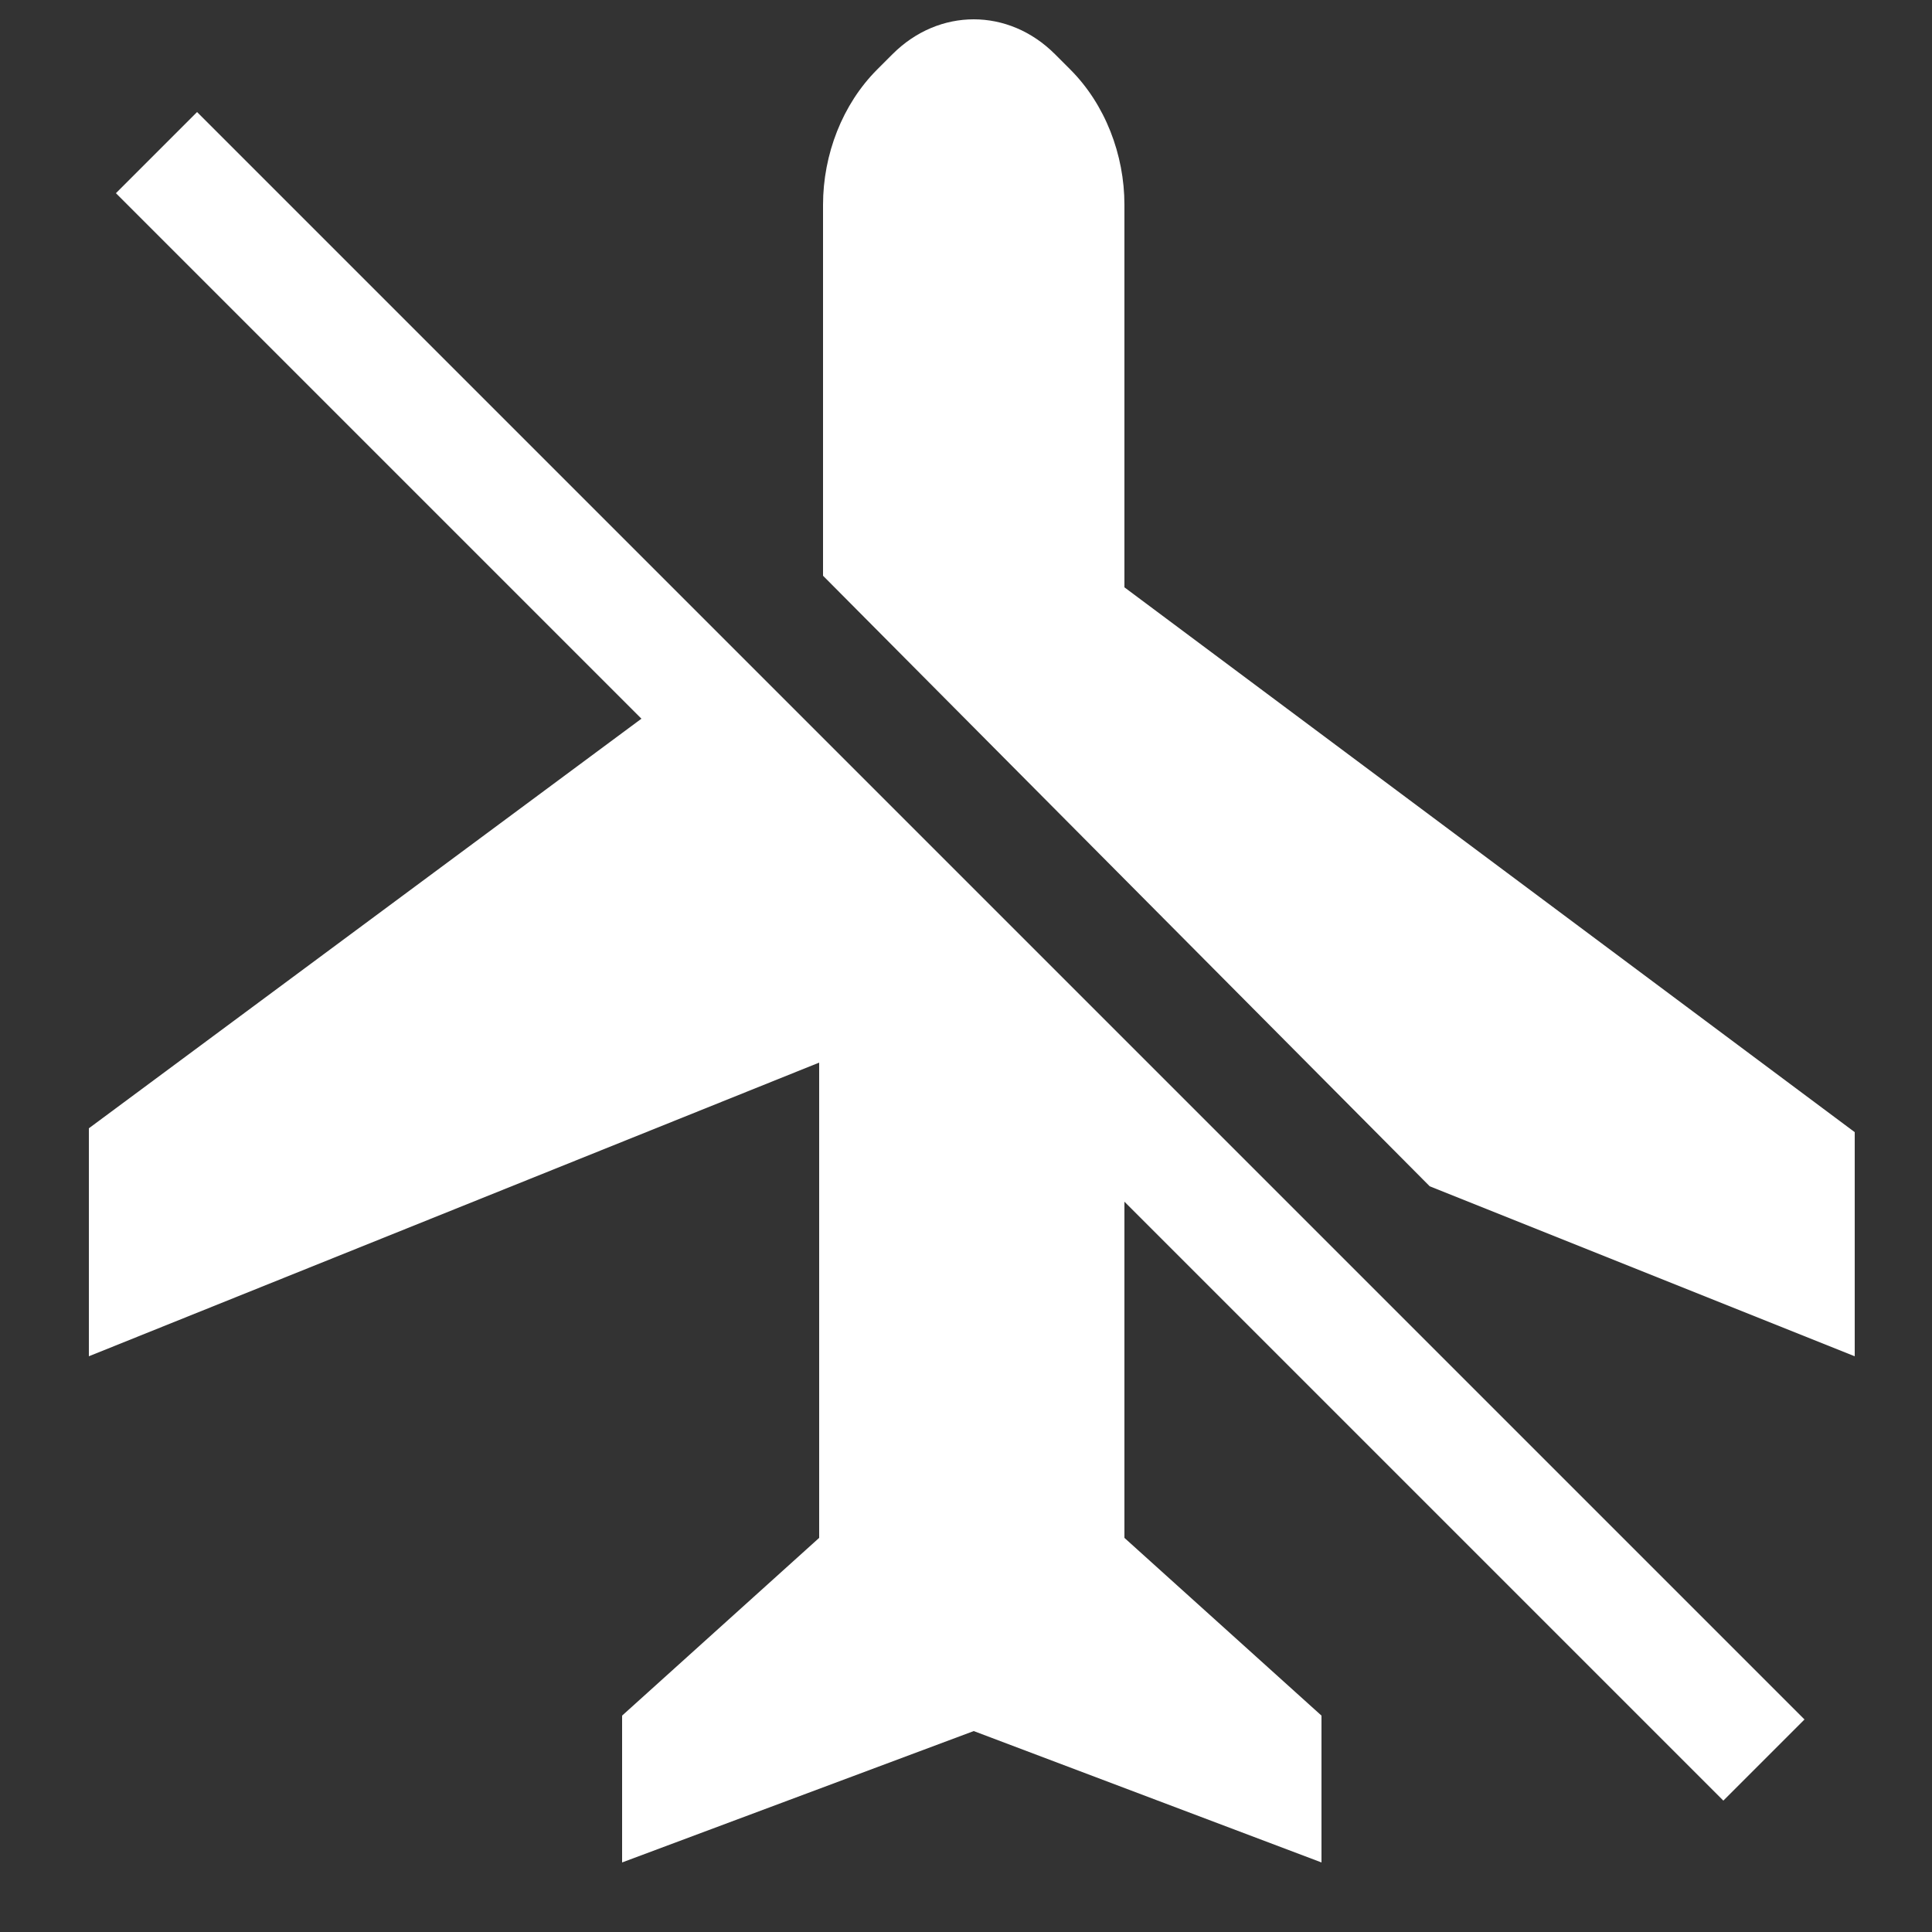 <?xml version="1.0" encoding="utf-8"?>
<!-- Generator: Adobe Illustrator 26.0.1, SVG Export Plug-In . SVG Version: 6.00 Build 0)  -->
<svg version="1.1" id="レイヤー_1" xmlns="http://www.w3.org/2000/svg" xmlns:xlink="http://www.w3.org/1999/xlink" x="0px"
	 y="0px" viewBox="0 0 50 50" style="enable-background:new 0 0 50 50;" xml:space="preserve">
<rect x="0" y="0" width="50" height="50" fill="#333333" stroke="none"/>
<style type="text/css">
	.st0{fill:#FFFFFF;}
</style>
<g>
	<path class="st0" d="M29.1,15.2V5.3c0-1.3-0.5-2.6-1.4-3.5l-0.4-0.4c-1.2-1.2-3-1.2-4.2,0l-0.4,0.4c-0.9,0.9-1.4,2.2-1.4,3.5v9.6
		L37,30.7l11,4.4v-5.8L29.1,15.2z"/>
	<polygon class="st0" points="5.1,2.9 3,5 16.6,18.6 2.3,29.2 2.3,35.1 21.2,27.5 21.2,39.8 16.1,44.4 16.1,48.2 25.2,44.8 
		34.2,48.2 34.2,44.4 29.1,39.8 29.1,31.1 44.6,46.6 46.7,44.5 	"/>
</g>
</svg>
